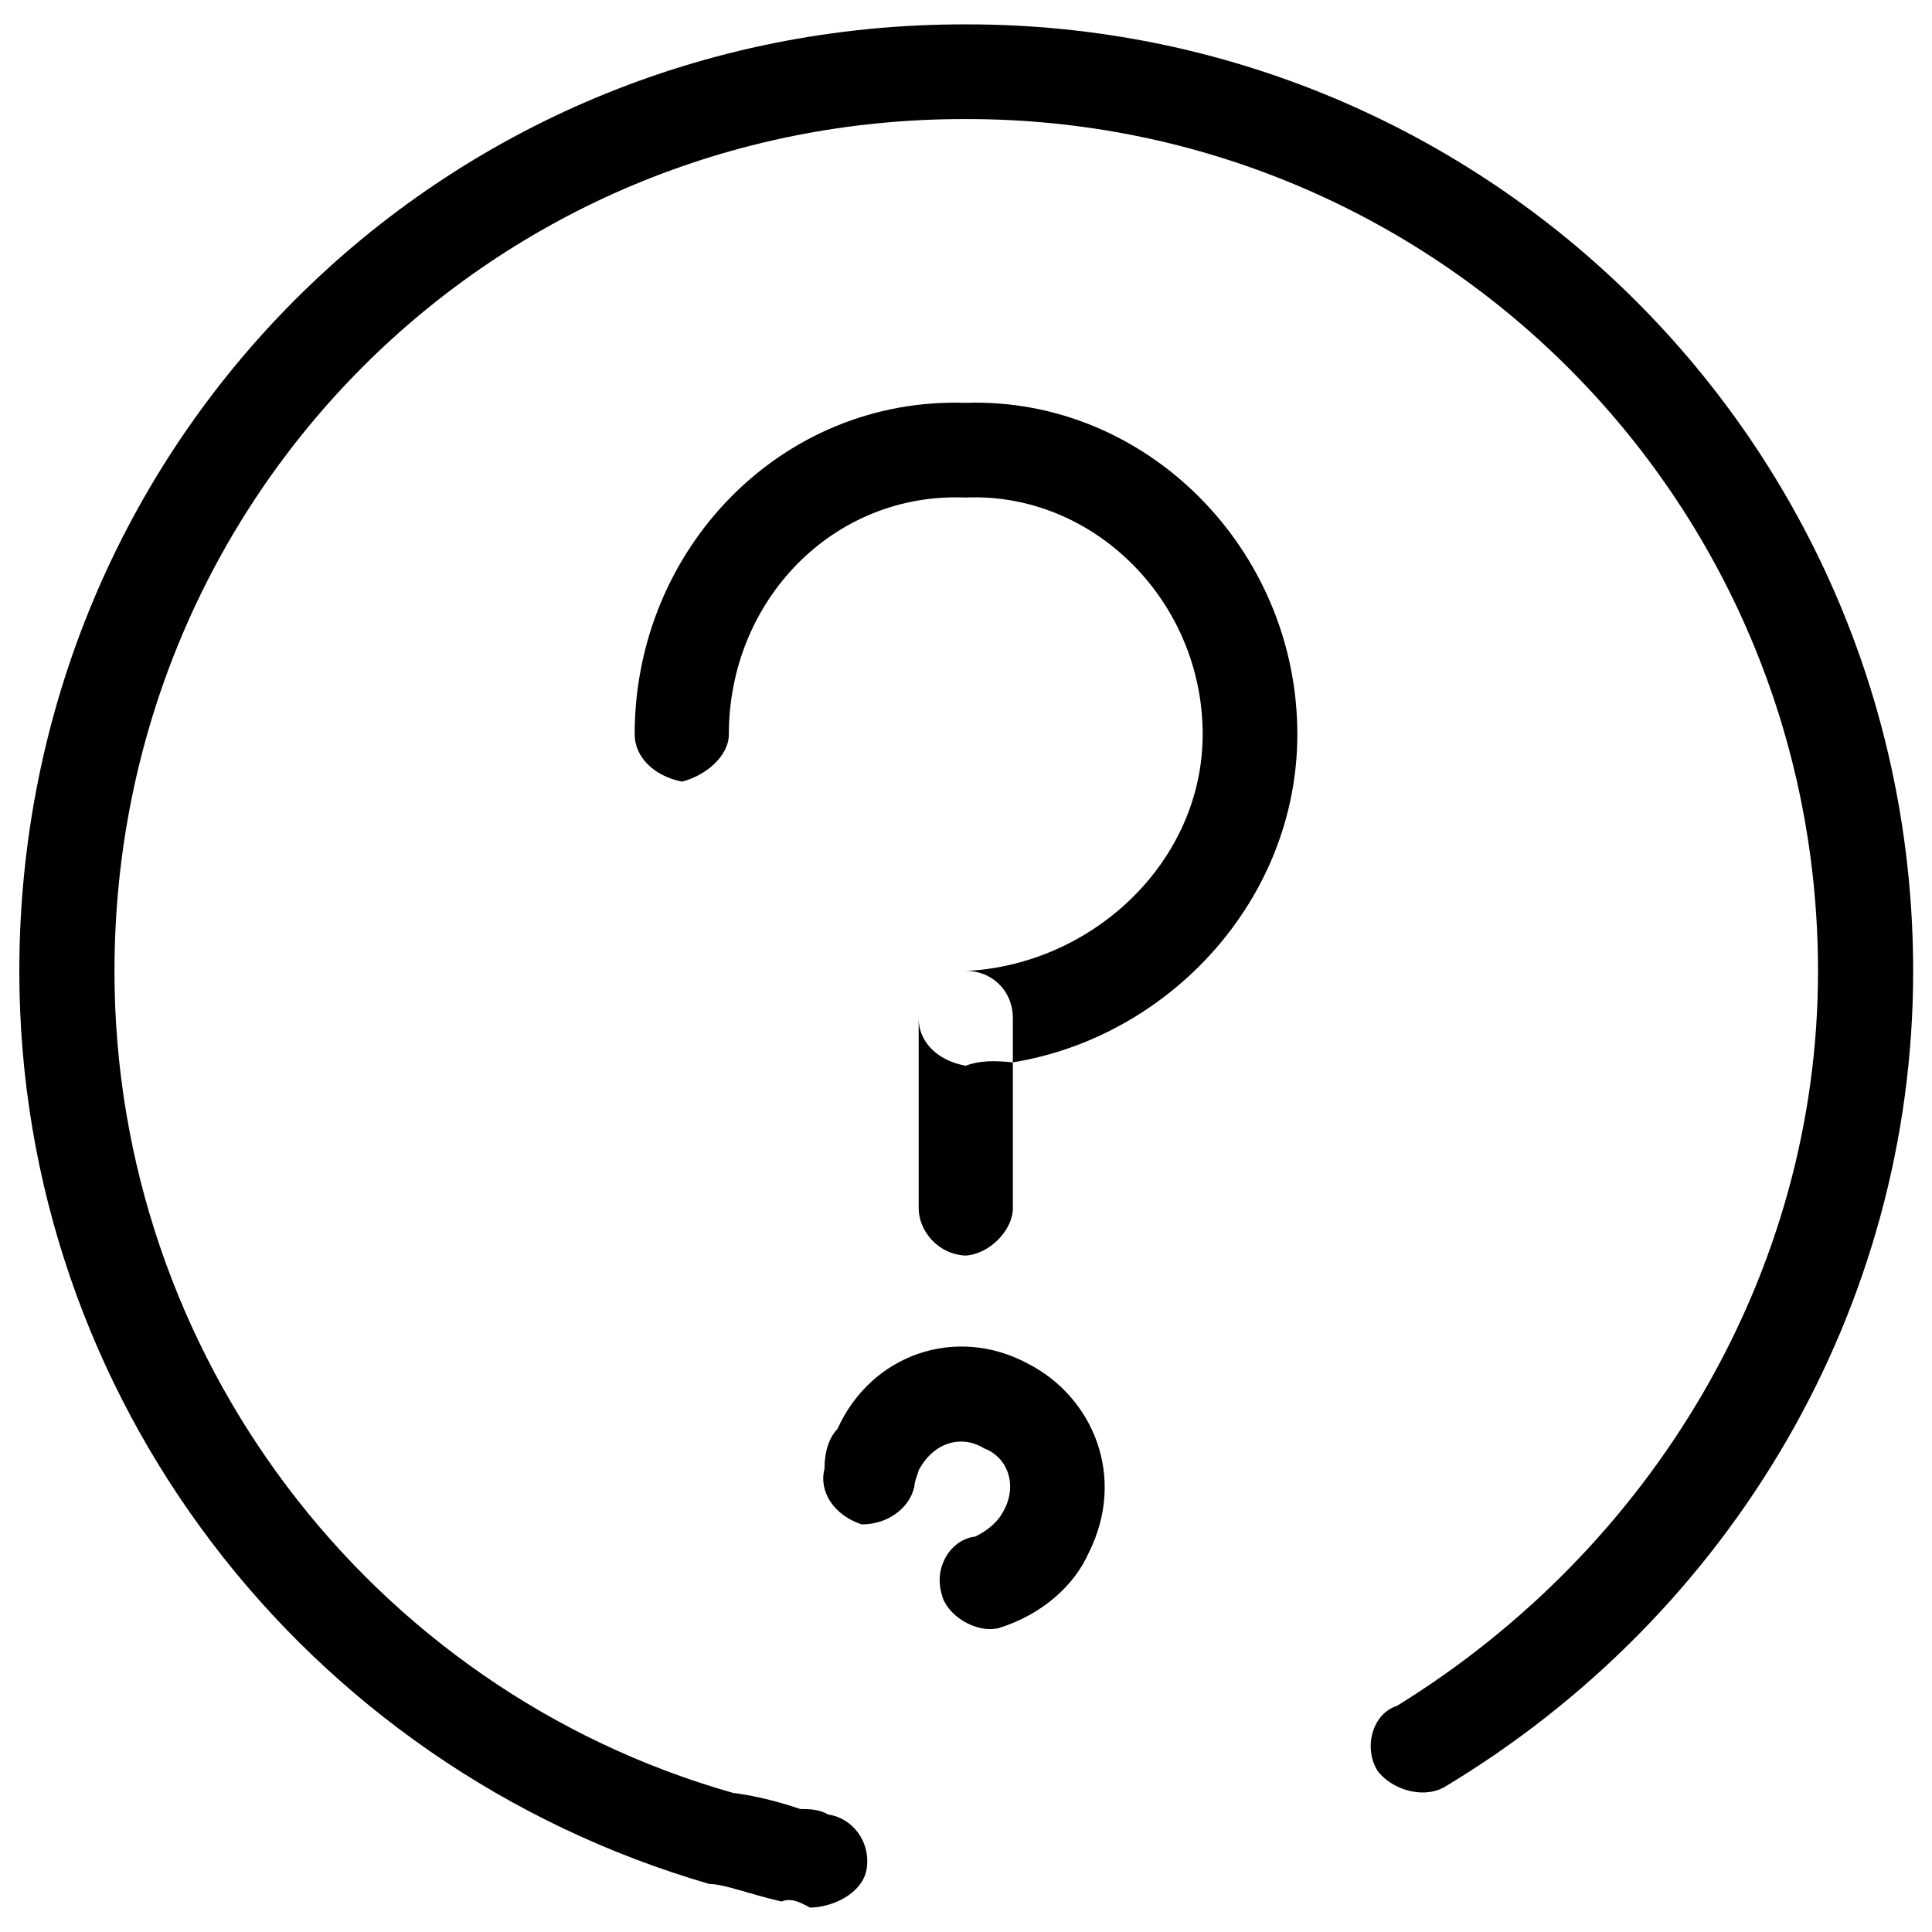 <svg xmlns="http://www.w3.org/2000/svg" version="1.1" xmlns:xlink="http://www.w3.org/1999/xlink" width="100%" height="100%" id="svgWorkerArea" viewBox="0 0 400 400" xmlns:artdraw="https://artdraw.muisca.co" style="background: white;"><defs id="defsdoc"><pattern id="patternBool" x="0" y="0" width="10" height="10" patternUnits="userSpaceOnUse" patternTransform="rotate(35)"><circle cx="5" cy="5" r="4" style="stroke: none;fill: #ff000070;"></circle></pattern></defs><g id="fileImp-681901815" class="cosito"><path id="Combined Shape" clip-rule="evenodd" fill="#000000" fill-rule="evenodd" class="grouped" d="M396.1 201.106C396.1 270.56 358.7 334.26 298.9 370.083 294.2 372.56 287.9 370.26 285.2 366.62 282.2 361.76 284.2 354.76 289.2 353.196 342.1 320.56 376.4 263.56 376.4 201.106 376.4 102.86 296.9 24.46 199.9 24.653 102 24.46 23.7 102.86 23.7 201.106 23.7 280.36 76.5 349.86 151.8 371.21 154.8 371.56 159.9 372.56 165.7 374.538 167.7 374.56 169.5 374.56 171.5 375.693 176.4 376.36 180.4 381.26 179.4 387.154 178.4 392.06 172.5 394.86 167.7 394.953 165.7 393.86 163.8 392.86 161.8 393.688 154.8 392.06 149.9 390.06 146.9 390.065 62.8 365.66 4 289.16 4 201.106 4 91.86 91 4.86 199.9 5.047 307.7 4.86 396.1 91.86 396.1 201.106 396.1 200.86 396.1 200.86 396.1 201.106M190.2 304.415C190.2 304.76 189.3 306.66 189.3 307.838 188.2 312.56 183.4 315.66 178.4 315.608 172.5 313.66 169.5 308.66 170.7 304.127 170.7 300.76 171.5 297.86 173.4 295.814 180.4 280.36 197.9 274.36 212.7 282.265 226.3 289.16 233.3 305.76 225.4 321.516 222.4 328.26 215.8 334.26 206.8 337.073 201.9 338.26 195.9 334.26 195 330.157 193.2 324.36 197 318.66 201.9 318.142 204.9 316.66 206.8 314.76 207.7 312.952 210.7 307.76 208.8 301.76 203.8 299.899 198.9 296.86 193.2 298.76 190.2 304.415 190.2 303.86 190.2 303.86 190.2 304.415M150.9 152.024C150.9 124.36 172.5 101.86 199.9 103.01 226.3 101.86 249 124.36 249 152.024 249 178.36 226.3 199.76 199.9 201.039 199.9 199.76 199.9 199.76 199.9 201.037 194 199.76 190.2 204.76 190.2 210.84 190.2 209.76 190.2 209.76 190.2 210.842 190.2 209.76 190.2 249.76 190.2 250.15 190.2 254.66 194 259.66 199.9 259.953 204.9 259.66 209.7 254.66 209.7 250.15 209.7 249.76 209.7 219.56 209.7 219.951 242.2 214.66 268.6 186.16 268.6 152.024 268.6 113.66 237.2 82.16 199.9 83.404 161.8 82.16 131.4 113.66 131.4 152.024 131.4 156.66 135.3 160.66 141.2 161.827 145.9 160.66 150.9 156.66 150.9 152.024 150.9 150.86 150.9 150.86 150.9 152.024M209.7 219.951C209.7 219.56 209.7 209.76 209.7 210.84 209.7 204.76 204.9 200.86 199.9 201.039 199.9 199.76 199.9 199.76 199.9 201.039 194 199.76 190.2 204.76 190.2 210.842 190.2 215.66 194 219.56 199.9 220.645 202.9 219.56 205.8 219.56 209.7 219.951 209.7 219.56 209.7 219.56 209.7 219.951"></path></g></svg>